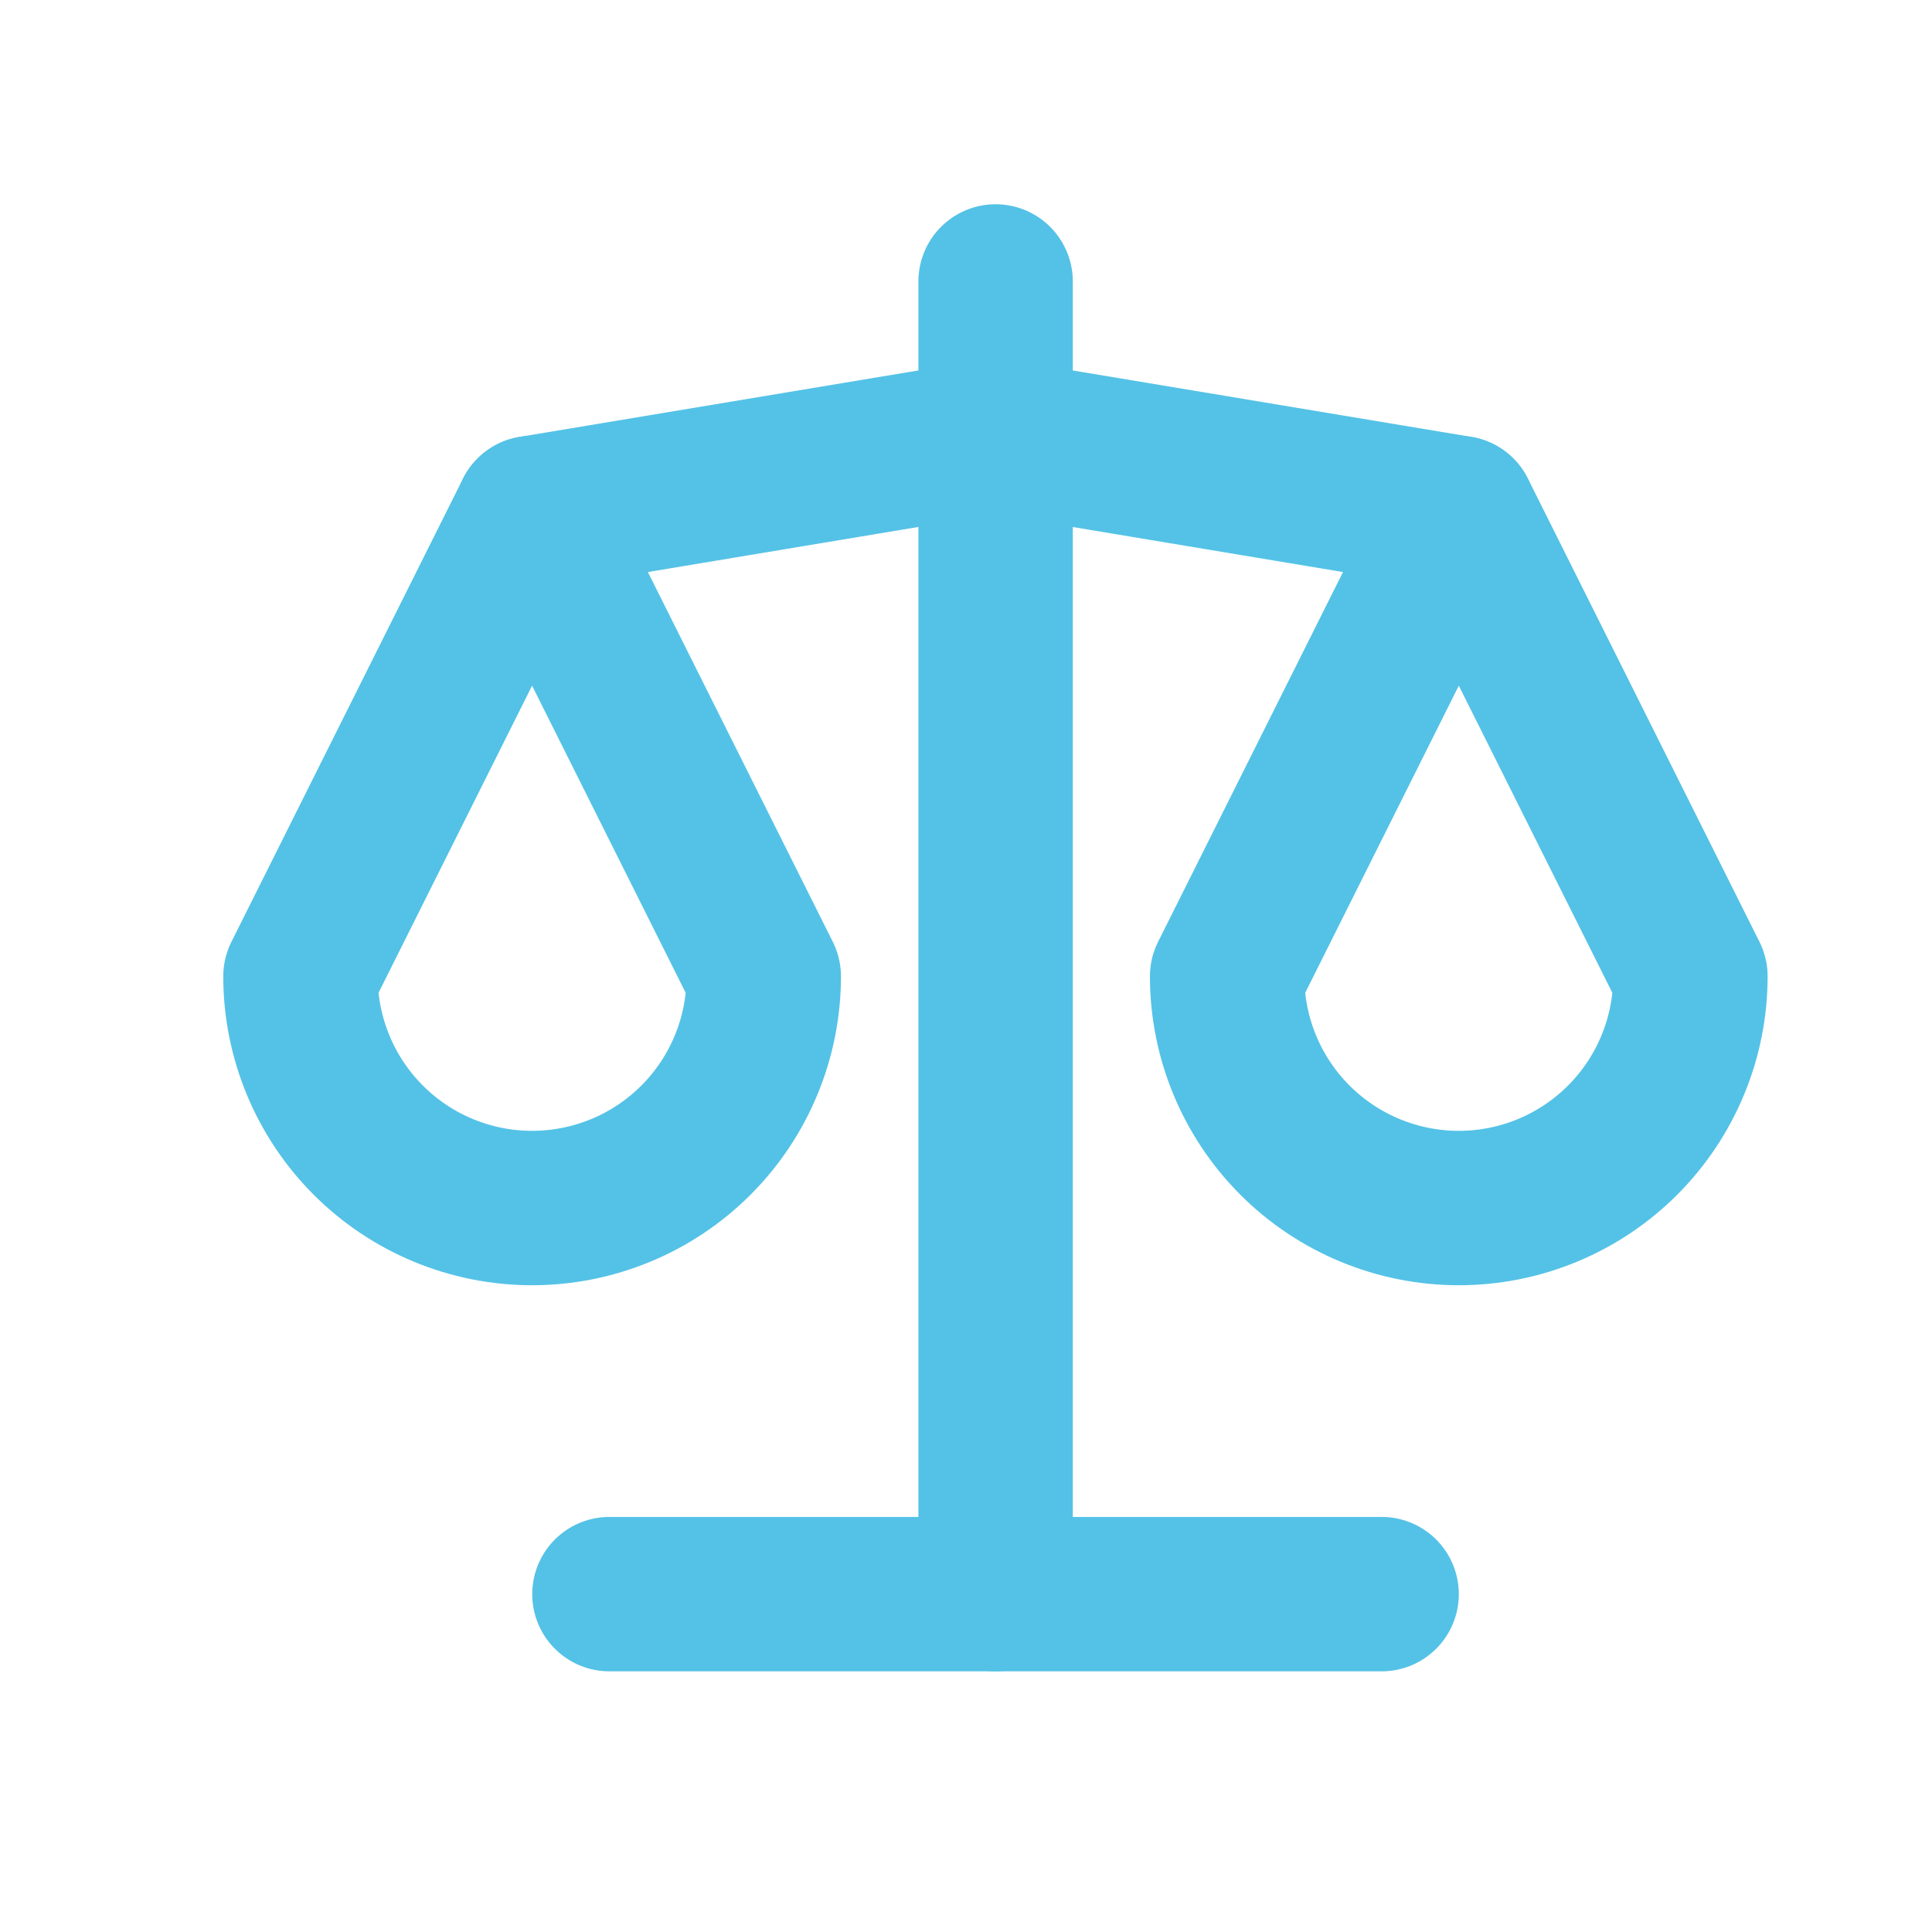 <svg xmlns="http://www.w3.org/2000/svg" width="25" height="25" viewBox="0 0 25 25" fill="none"><g clip-path="url(#clip0_4396_4861)"><path d="M7.886 20.628H17.878" stroke="#54C2E6" stroke-width="1.998" stroke-linecap="round" stroke-linejoin="round"></path><path d="M6.886 6.639L12.881 5.64L18.876 6.639" stroke="#54C2E6" stroke-width="1.998" stroke-linecap="round" stroke-linejoin="round"></path><path d="M12.883 3.642V20.628" stroke="#54C2E6" stroke-width="1.998" stroke-linecap="round" stroke-linejoin="round"></path><path d="M9.883 12.634L6.885 6.639L3.888 12.634C3.888 13.429 4.204 14.192 4.766 14.754C5.328 15.316 6.09 15.632 6.885 15.632C7.68 15.632 8.443 15.316 9.005 14.754C9.567 14.192 9.883 13.429 9.883 12.634Z" stroke="#54C2E6" stroke-width="1.998" stroke-linecap="round" stroke-linejoin="round"></path><path d="M21.874 12.634L18.877 6.639L15.879 12.634C15.879 13.429 16.195 14.192 16.757 14.754C17.319 15.316 18.082 15.632 18.877 15.632C19.672 15.632 20.434 15.316 20.996 14.754C21.558 14.192 21.874 13.429 21.874 12.634Z" stroke="#54C2E6" stroke-width="1.998" stroke-linecap="round" stroke-linejoin="round"></path></g><defs><clipPath id="clip0_4396_4861"><rect width="23.98" height="23.98" fill="white" transform="translate(0.892 0.644)"></rect></clipPath></defs></svg>